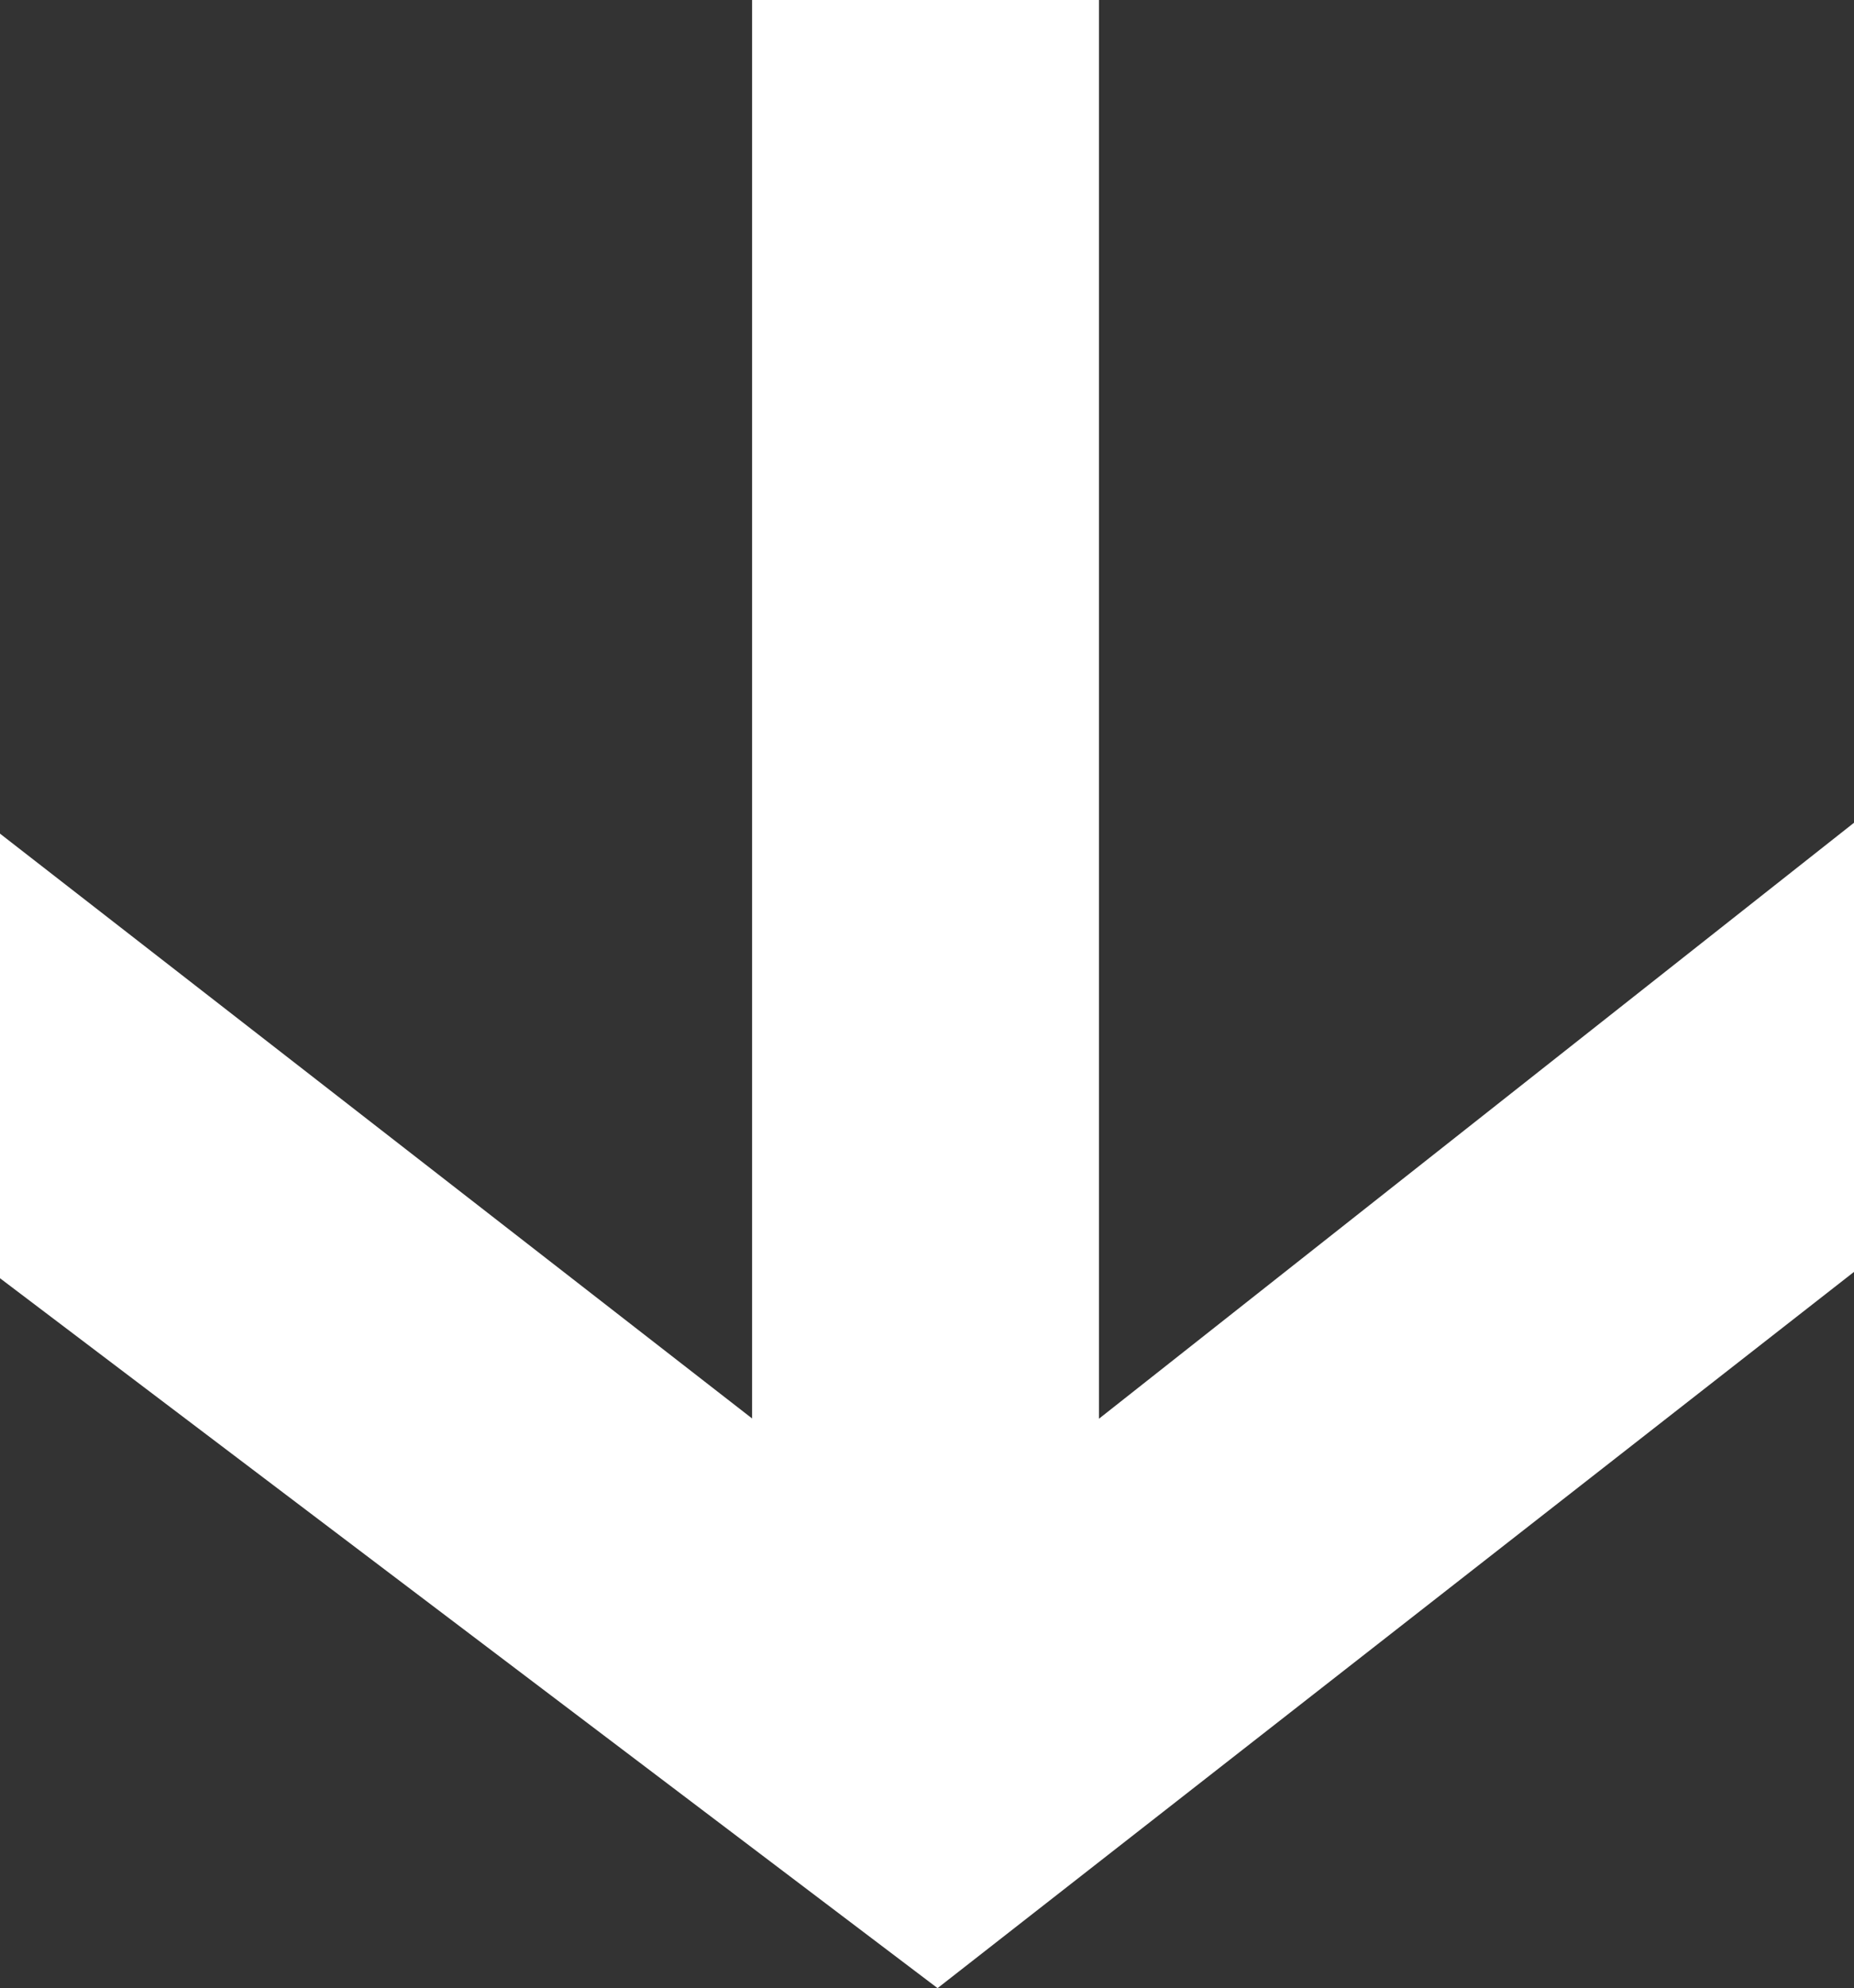 <?xml version="1.0" encoding="UTF-8"?> <svg xmlns="http://www.w3.org/2000/svg" width="128.568" height="137.834" viewBox="0 0 128.568 137.834"><rect x="0" y="0" width="128.568" height="137.834" fill="#333333" stroke="none"/><path id="Path_24126" data-name="Path 24126" d="M57.041,0,98.359,52.36H0V76.413H98.34L57.795,128.568H88.618l49.216-65.017L88.179,0Z" transform="translate(128.568) rotate(90)" fill="#fff"></path></svg> 
